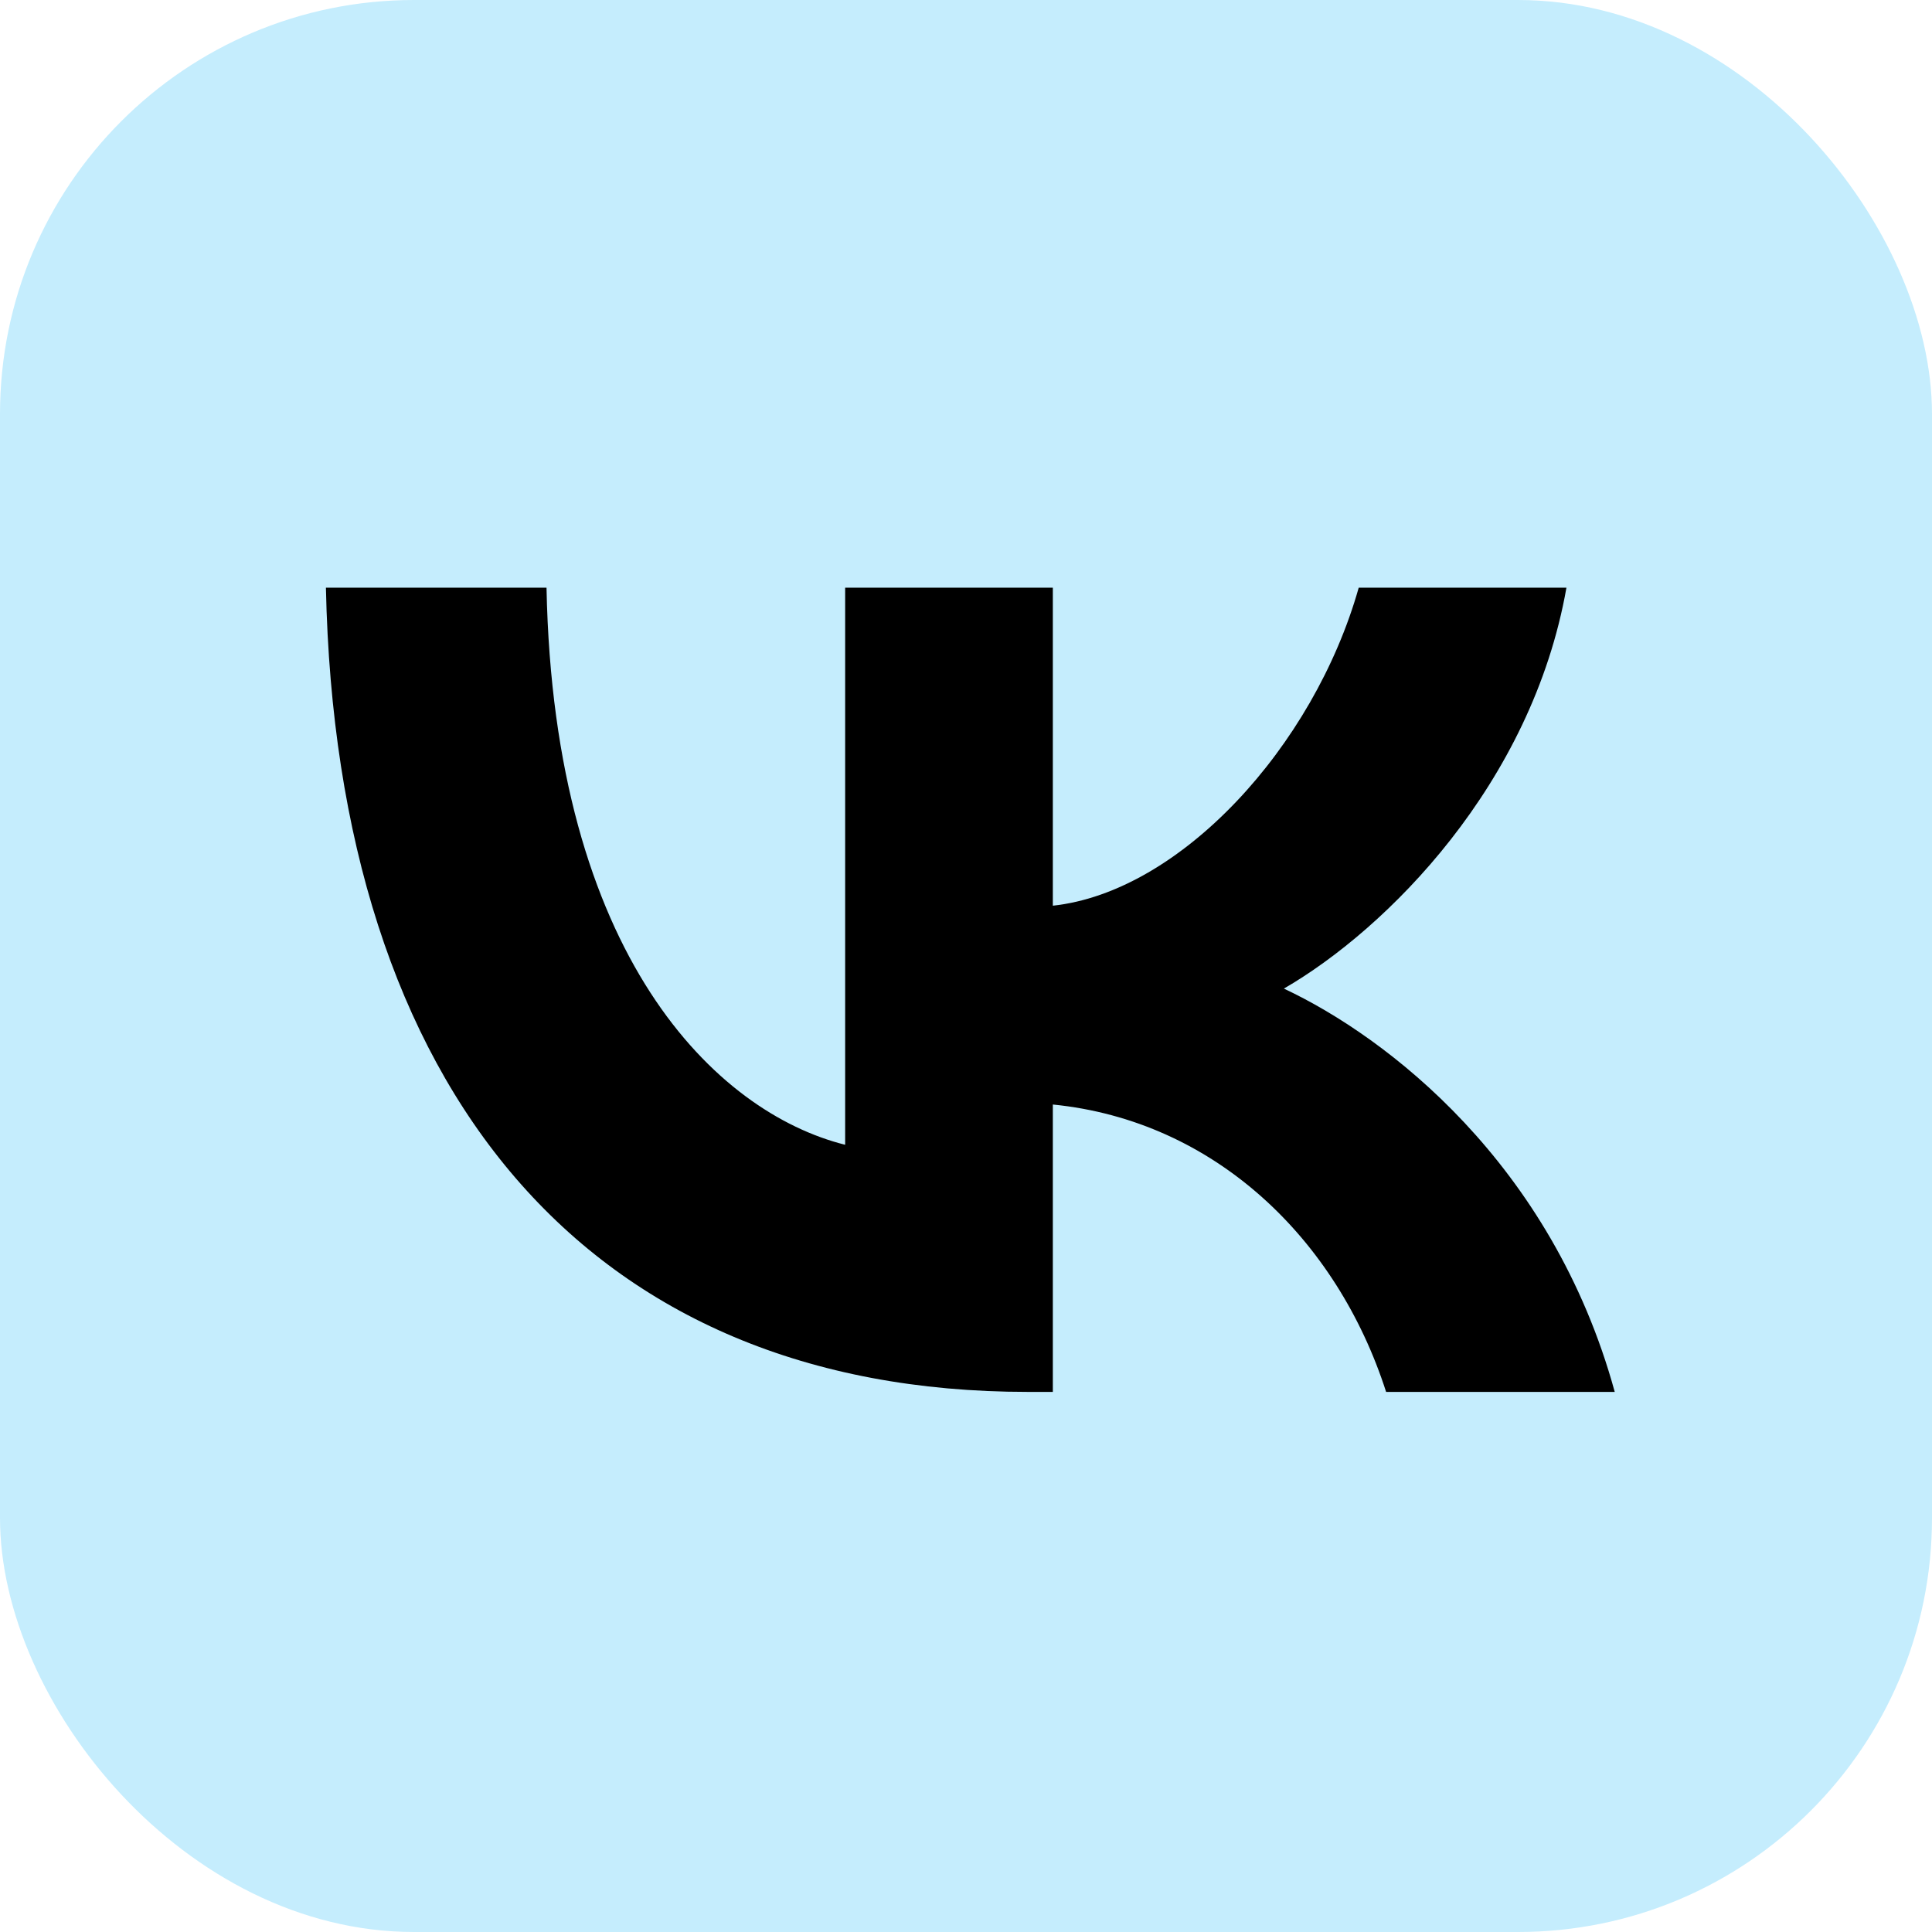 <svg width="56" height="56" viewBox="0 0 56 56" fill="none" xmlns="http://www.w3.org/2000/svg">
<rect width="56" height="56" rx="12" fill="#C5EDFD"/>
<path d="M29.794 40.345C17.03 40.345 9.751 31.595 9.447 17.035H15.841C16.051 27.722 20.764 32.248 24.497 33.182V17.035L30.517 17.035V26.252C34.204 25.855 38.077 21.655 39.383 17.035H45.404C44.4 22.729 40.2 26.928 37.214 28.655C40.2 30.055 44.984 33.718 46.804 40.345H40.177C38.754 35.912 35.207 32.482 30.517 32.015L30.517 40.345H29.794Z" fill="black"/>
</svg>
